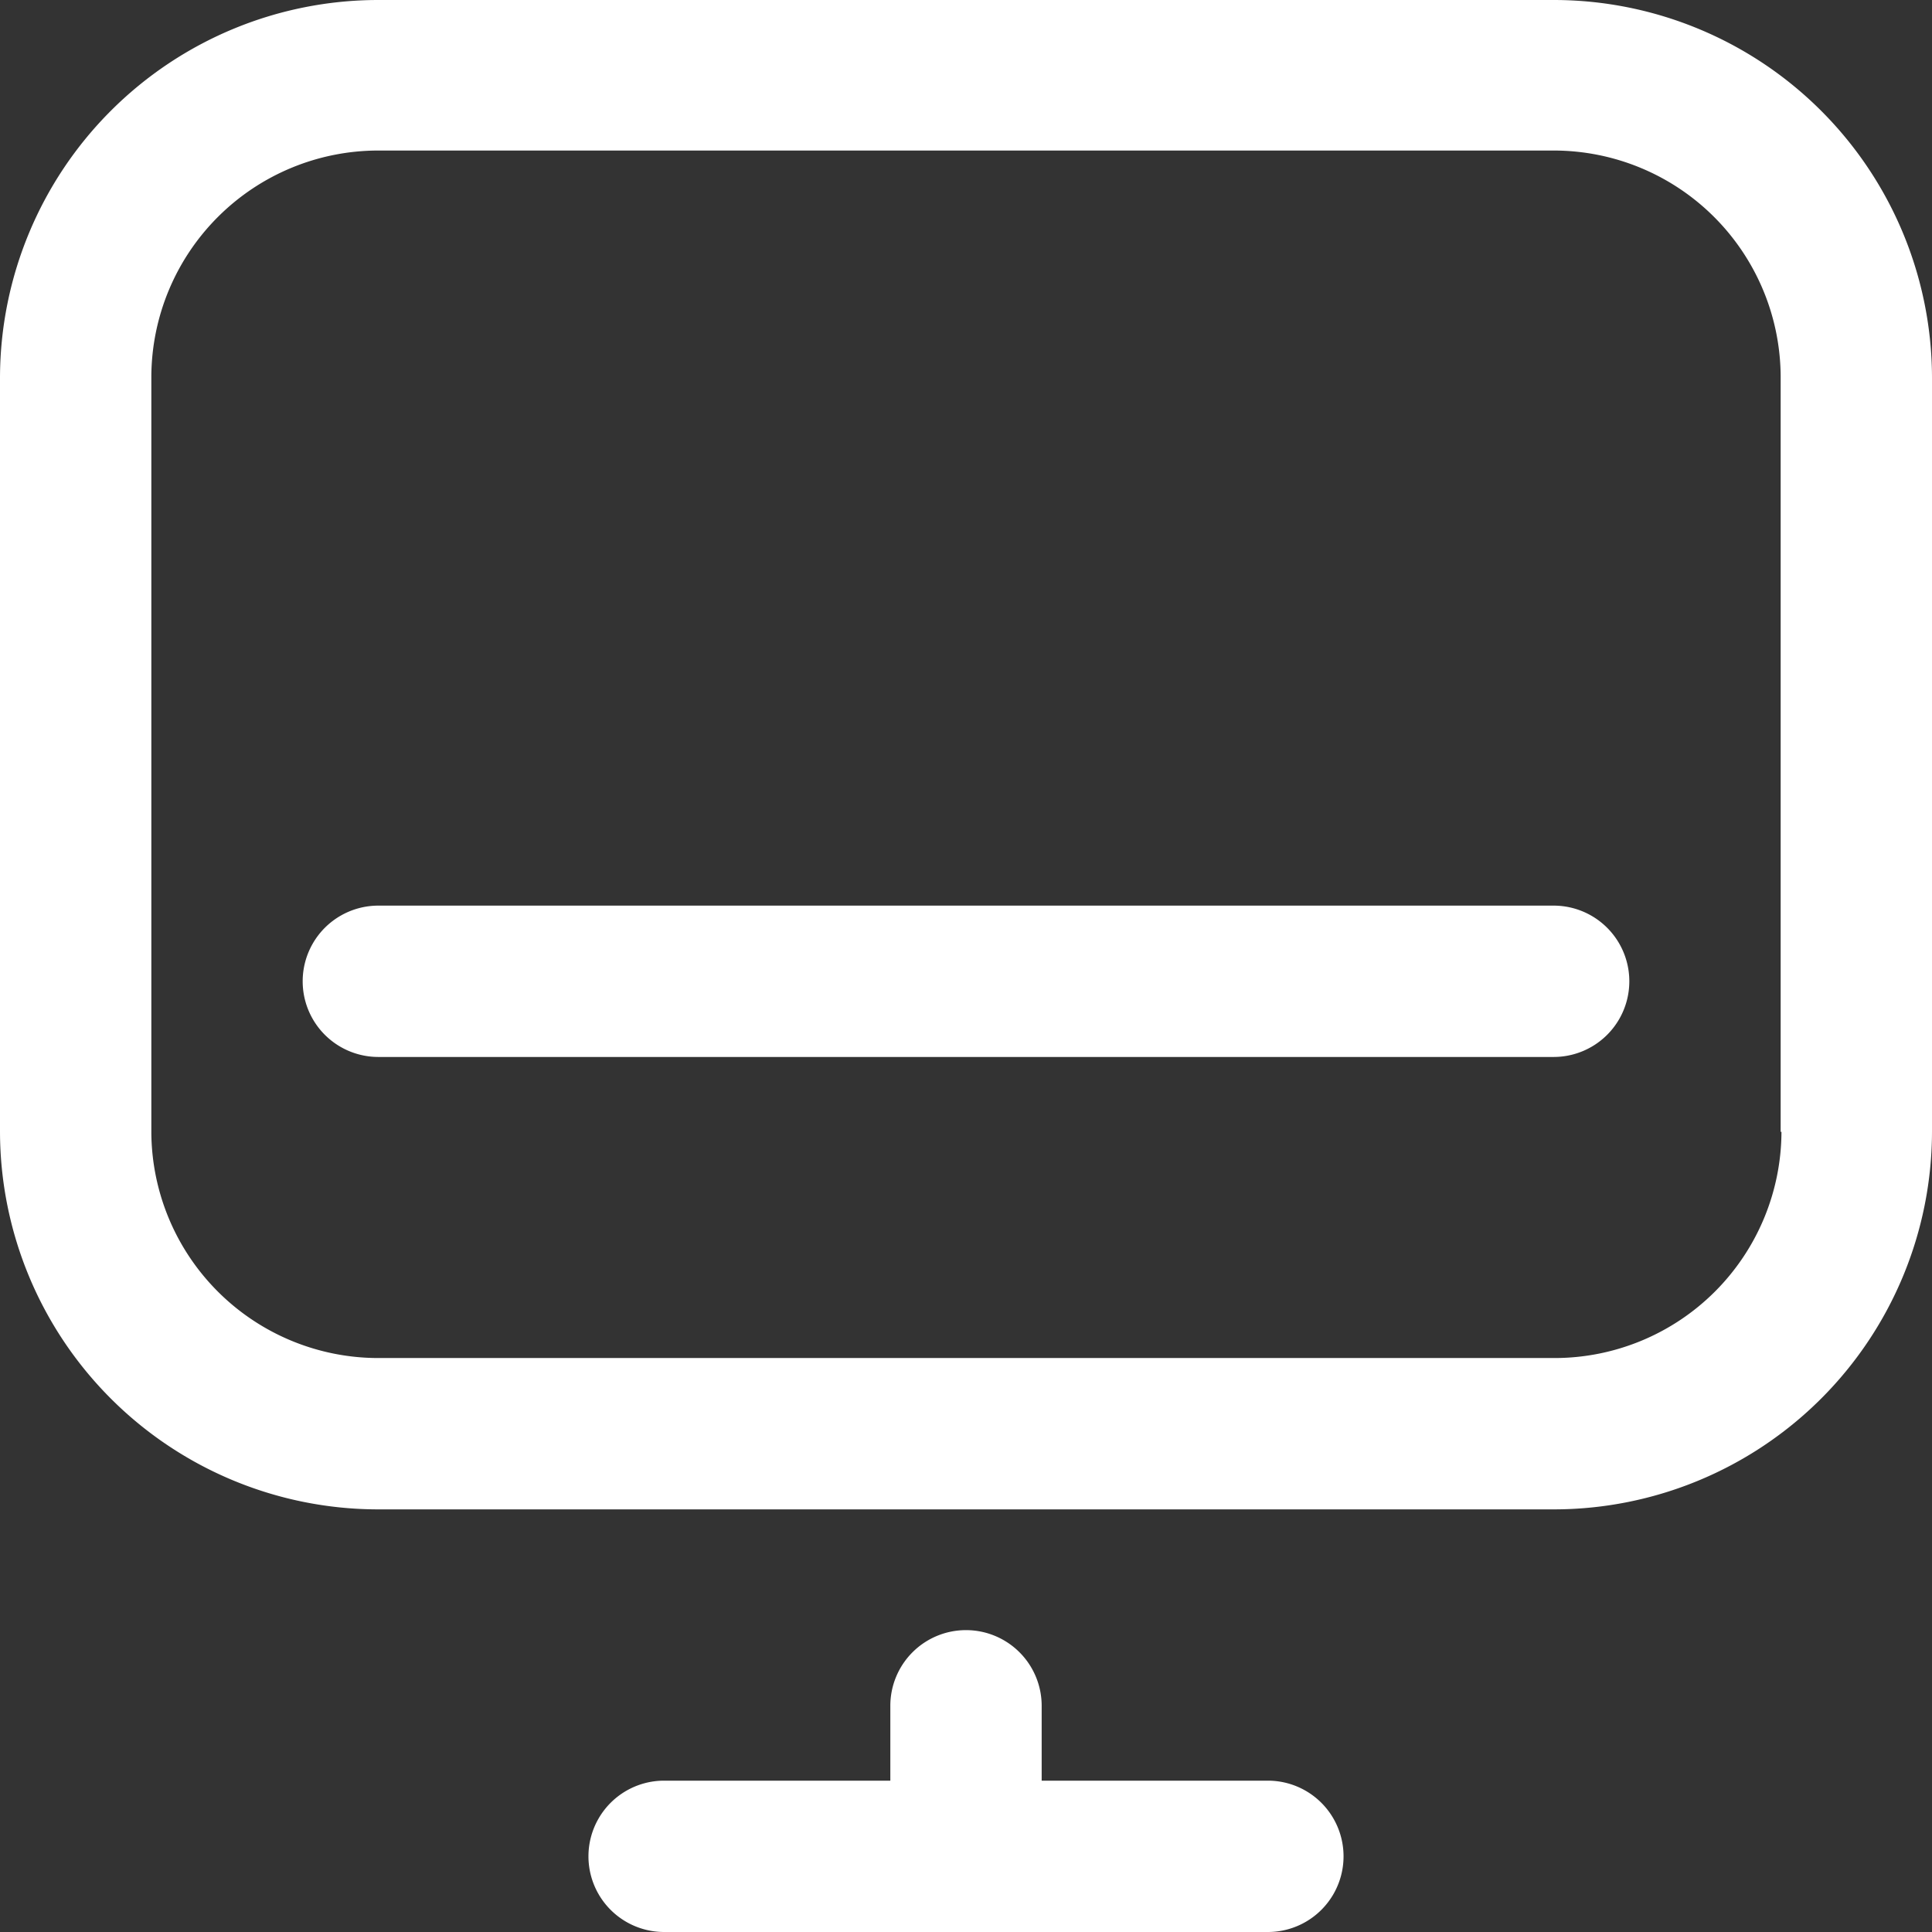 <svg xmlns="http://www.w3.org/2000/svg" fill="none" viewBox="0 0 24 24">
  <rect x="0" y="0" width="24" height="24" fill="#333333" stroke="none"/>
  <g fill="#fff" clip-path="url(#a)">
    <path d="M19.31 0H4.7A4.7 4.7 0 0 0 0 4.69v9.37a4.7 4.7 0 0 0 4.69 4.69H19.3a4.7 4.7 0 0 0 4.7-4.69V4.7A4.7 4.7 0 0 0 19.31 0Zm2.82 14.06a2.82 2.82 0 0 1-2.82 2.81H4.7a2.82 2.82 0 0 1-2.82-2.8V4.68A2.82 2.82 0 0 1 4.7 1.87h14.6a2.82 2.82 0 0 1 2.82 2.82v9.37ZM12 20.25a.94.94 0 0 0-.94.94v.93H8.25a.94.94 0 1 0 0 1.88h7.5a.94.94 0 1 0 0-1.88h-2.81v-.93a.94.94 0 0 0-.94-.94Z"/>
    <path d="M19.31 11.25H4.7a.94.94 0 1 0 0 1.88h14.6a.94.94 0 1 0 0-1.88Z"/>
  </g>
  <defs>
    <clipPath id="a">
      <path fill="#fff" d="M0 0h24v24H0z"/>
    </clipPath>
  </defs>
</svg>
